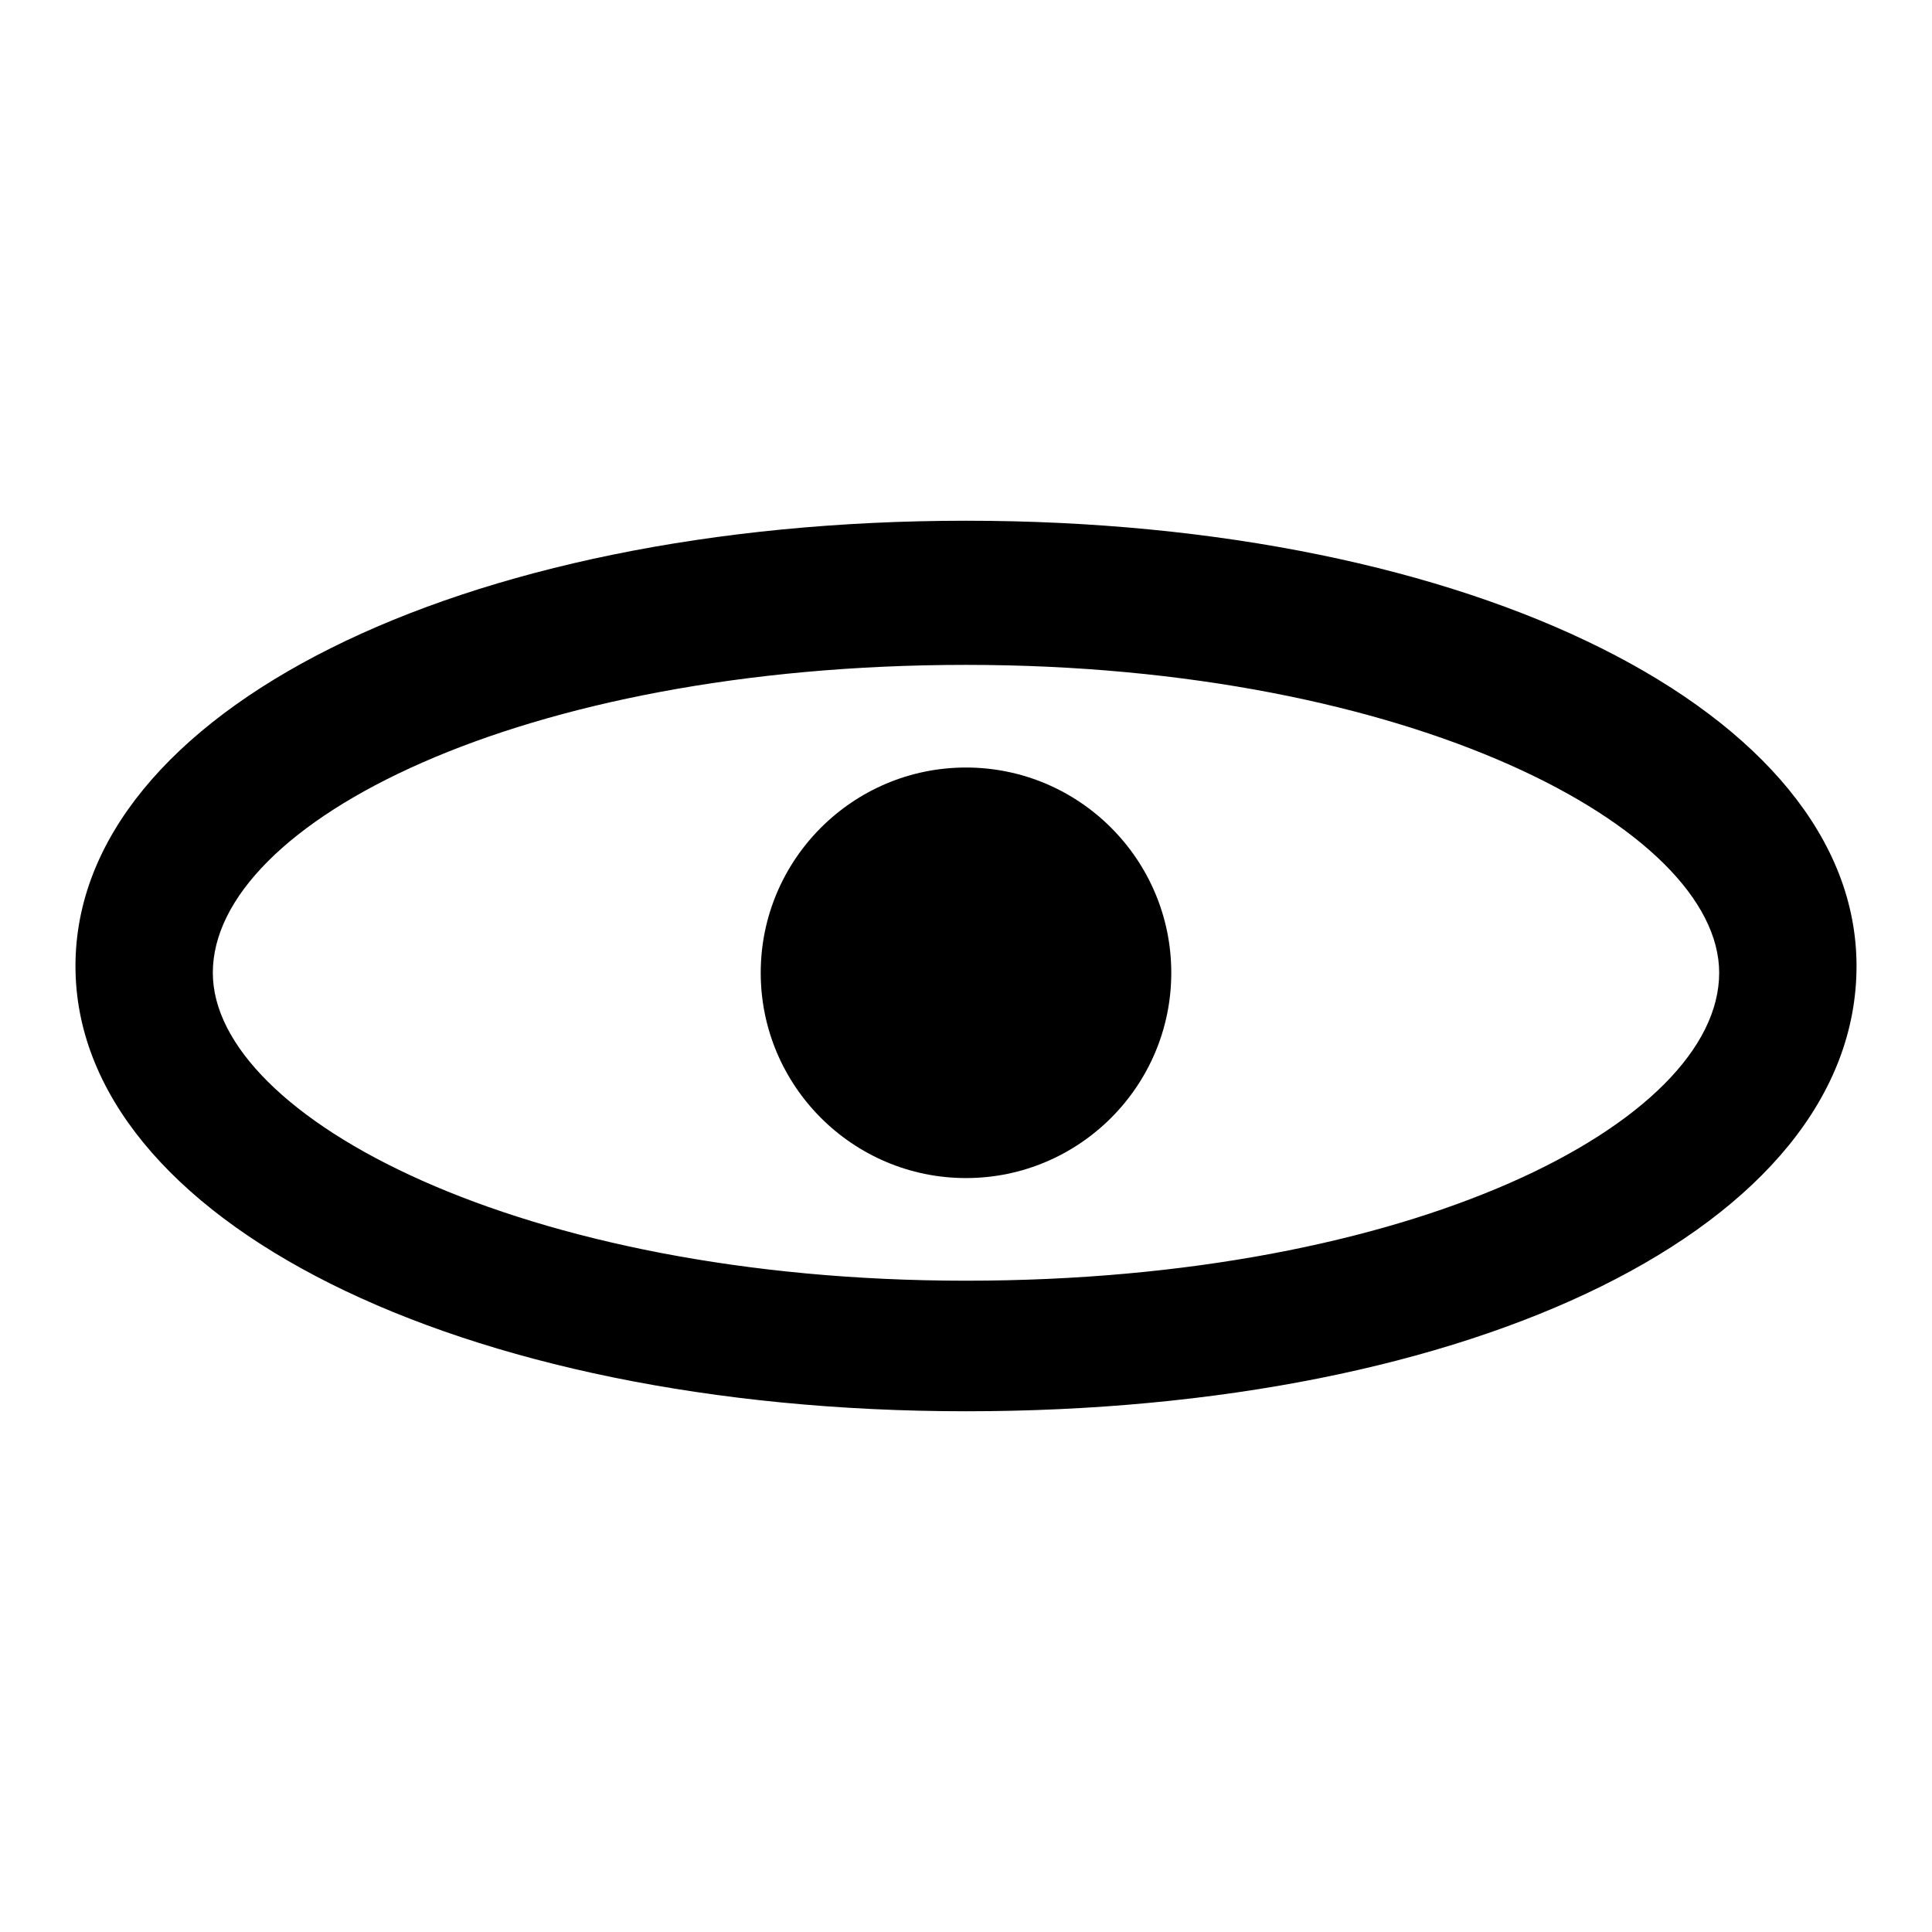 <?xml version="1.0" encoding="utf-8"?>
<!-- Svg Vector Icons : http://www.onlinewebfonts.com/icon -->
<!DOCTYPE svg PUBLIC "-//W3C//DTD SVG 1.1//EN" "http://www.w3.org/Graphics/SVG/1.1/DTD/svg11.dtd">
<svg version="1.1" xmlns="http://www.w3.org/2000/svg" xmlns:xlink="http://www.w3.org/1999/xlink" x="0px" y="0px" viewBox="0 0 256 256" enable-background="new 0 0 256 256" xml:space="preserve">
<g> <path fill="#000000" d="M100.8,128.9c0,15,12.2,27.2,27.2,27.2s27.2-12.2,27.2-27.2c0-15-12.2-27.2-27.2-27.2 S100.8,113.9,100.8,128.9z"/> <path fill="#000000" d="M128,187c-67.2,0-118-25.4-118-59c0-33.6,50.8-59,118-59c67.2,0,118,25.4,118,59 C246,162.5,195.2,187,128,187z M128,88.1c-59,0-99.8,20.9-99.8,40.8c0,19.1,40.8,40.8,99.8,40.8s99.8-20.9,99.8-40.8 C227.8,109.8,187,88.1,128,88.1z"/></g>
</svg>